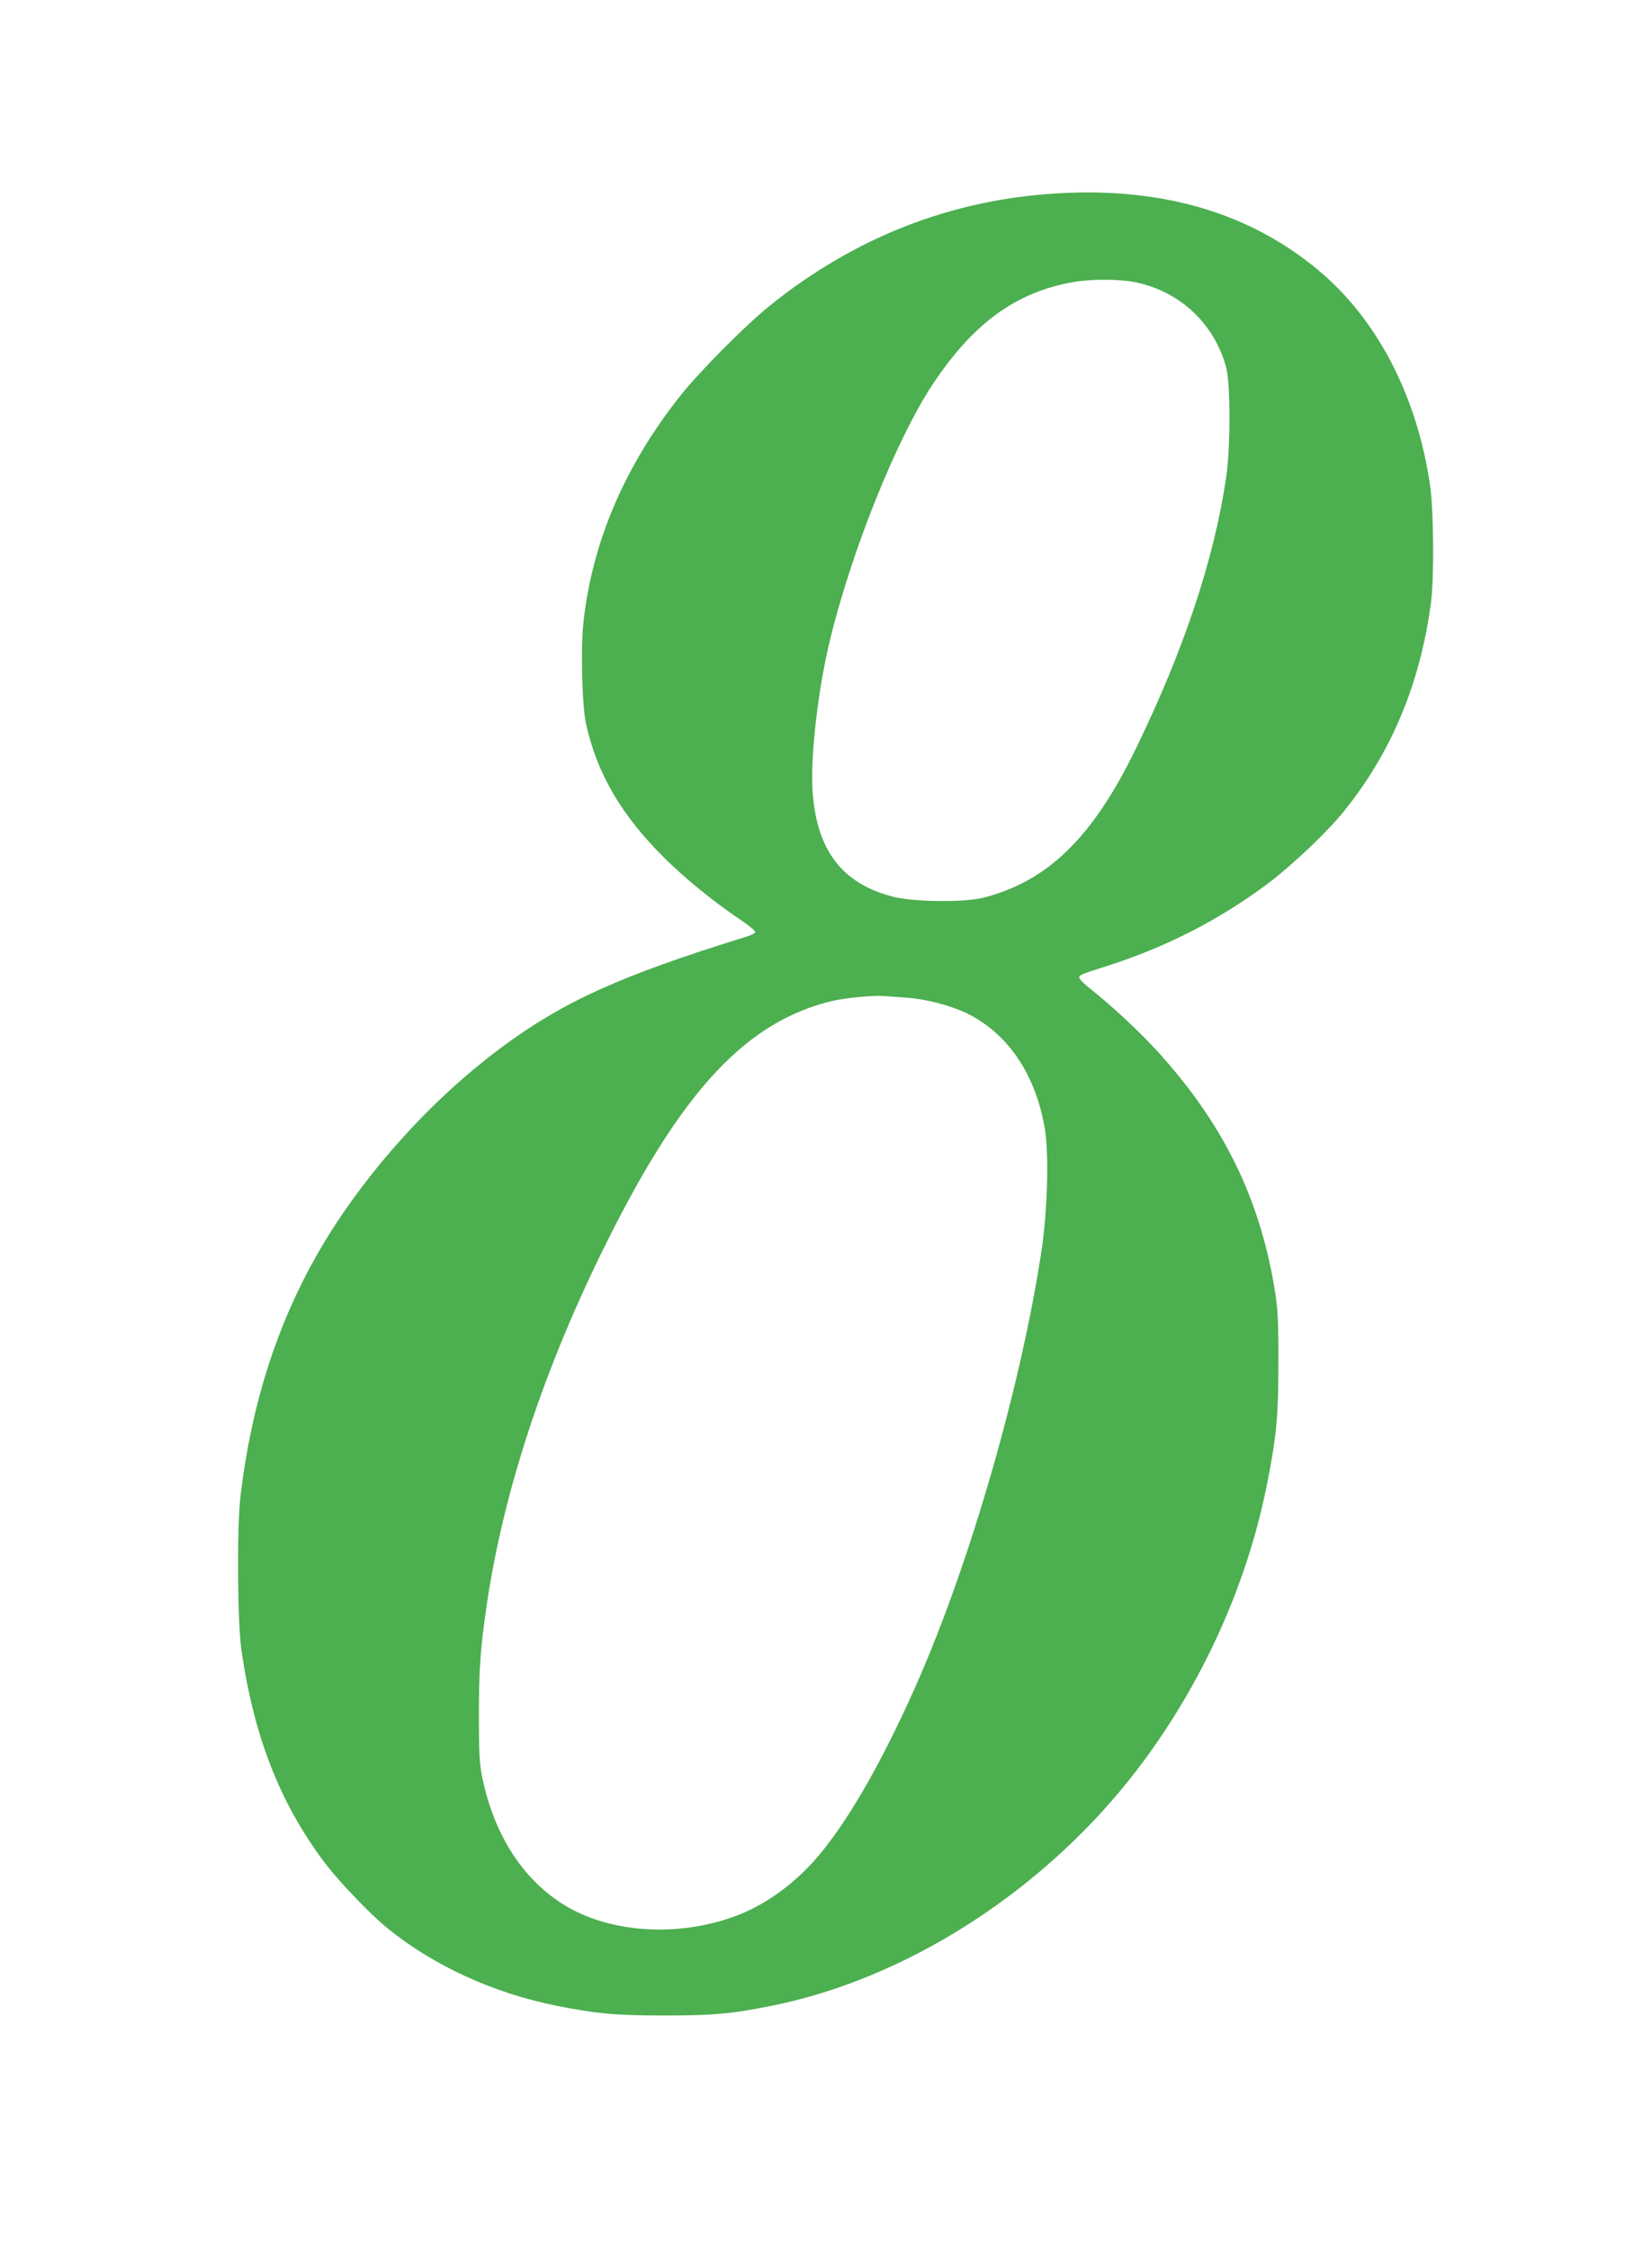 <?xml version="1.0" standalone="no"?>
<!DOCTYPE svg PUBLIC "-//W3C//DTD SVG 20010904//EN"
 "http://www.w3.org/TR/2001/REC-SVG-20010904/DTD/svg10.dtd">
<svg version="1.0" xmlns="http://www.w3.org/2000/svg"
 width="940pt" height="1280pt" viewBox="0 0 940 1280"
 preserveAspectRatio="xMidYMid meet">
<g transform="translate(0,1280) scale(0.1,-0.1)"
fill="#4caf50" stroke="none">
<path d="M6014 11700 c-603 -36 -1151 -250 -1634 -639 -139 -112 -394 -369
-504 -506 -322 -404 -508 -841 -557 -1302 -15 -150 -7 -472 16 -573 63 -282
201 -518 445 -760 120 -119 280 -249 433 -352 49 -33 87 -64 84 -71 -2 -6 -21
-16 -43 -23 -725 -224 -1050 -371 -1407 -637 -309 -231 -600 -528 -838 -857
-356 -489 -564 -1041 -641 -1695 -20 -171 -17 -708 5 -865 69 -489 217 -872
470 -1210 85 -113 262 -298 367 -383 262 -211 599 -365 958 -437 228 -45 334
-55 612 -55 277 0 381 9 610 55 750 150 1508 628 2031 1280 390 488 668 1082
788 1685 54 272 65 384 65 690 1 222 -3 304 -17 395 -83 535 -294 967 -675
1384 -97 106 -253 252 -369 344 -40 31 -72 63 -72 70 -1 15 10 20 158 67 338
108 642 264 918 471 134 101 338 294 430 409 271 336 434 727 495 1185 19 142
16 529 -5 671 -75 509 -301 944 -638 1224 -390 325 -887 471 -1485 435z m438
-504 c257 -49 457 -234 525 -486 25 -91 25 -454 0 -625 -68 -465 -242 -987
-517 -1550 -244 -501 -500 -749 -866 -842 -108 -27 -390 -24 -508 5 -296 74
-442 267 -463 611 -11 194 31 563 97 839 121 507 381 1156 588 1467 230 346
470 521 796 580 96 18 259 18 348 1z m-1295 -4071 c108 -7 253 -45 344 -89
235 -115 394 -350 445 -662 23 -142 14 -460 -19 -684 -117 -775 -407 -1781
-713 -2473 -190 -429 -380 -762 -552 -968 -121 -145 -275 -263 -431 -330 -300
-128 -673 -127 -946 4 -275 133 -469 408 -542 772 -15 73 -18 139 -18 350 0
262 9 385 46 635 97 651 331 1354 687 2065 430 861 794 1247 1282 1362 76 17
225 32 290 27 25 -2 82 -6 127 -9z"/>
</g>
</svg>
